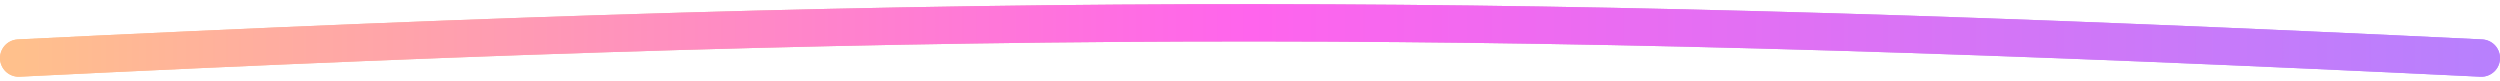 <svg width="402" height="13" viewBox="0 0 402 13" fill="none" xmlns="http://www.w3.org/2000/svg">
<path d="M3 9.336C159.578 1.604 246.192 1.95 399 9.336" stroke="url(#paint0_linear_198_17991)" stroke-width="6" stroke-linecap="round"/>
<path d="M3 9.336C159.578 1.604 246.192 1.95 399 9.336" stroke="url(#paint1_linear_198_17991)" stroke-width="6" stroke-linecap="round"/>
<defs>
<linearGradient id="paint0_linear_198_17991" x1="3" y1="14.446" x2="399" y2="14.446" gradientUnits="userSpaceOnUse">
<stop stop-color="#FFC08C"/>
<stop offset="1" stop-color="#B880FD"/>
</linearGradient>
<linearGradient id="paint1_linear_198_17991" x1="3" y1="14.446" x2="399" y2="14.446" gradientUnits="userSpaceOnUse">
<stop stop-color="#FFC08C"/>
<stop offset="0.5" stop-color="#FF64ED"/>
<stop offset="1" stop-color="#B880FD"/>
</linearGradient>
</defs>
</svg>
